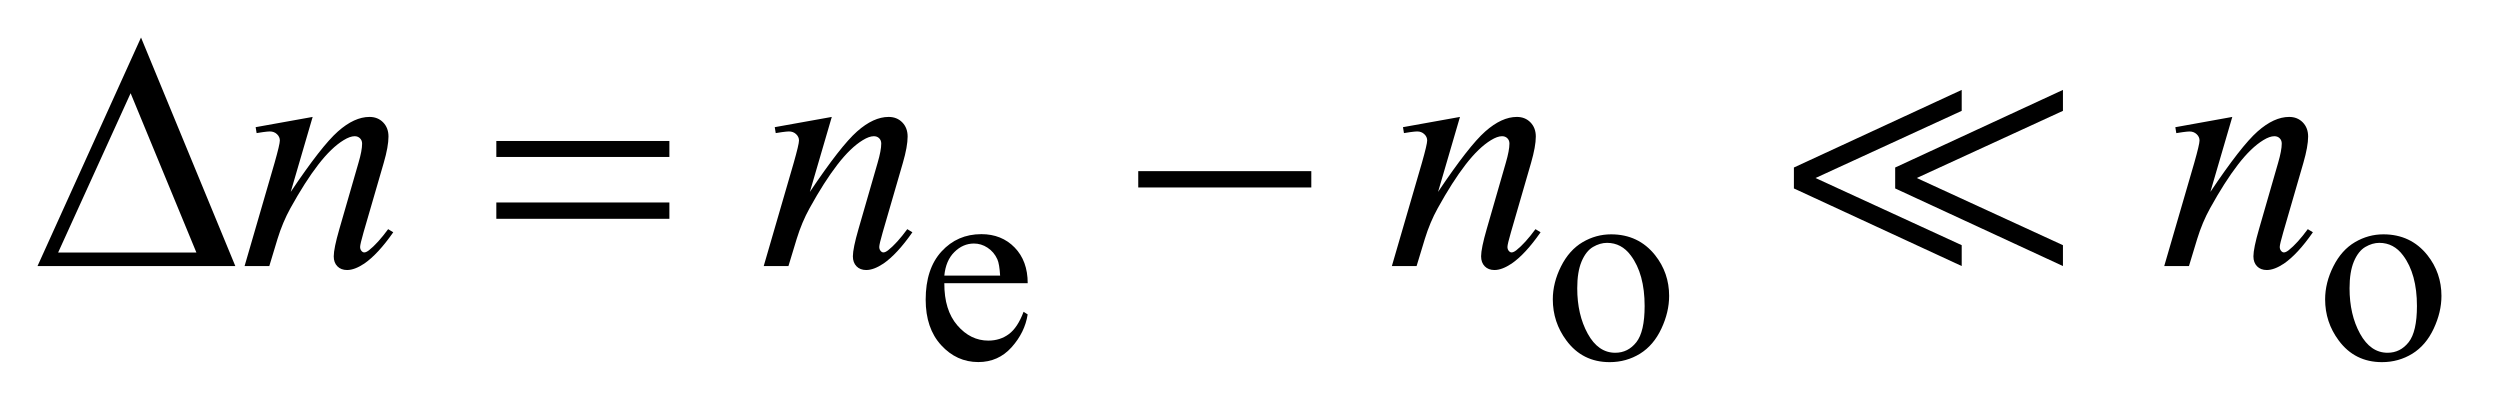 <?xml version="1.0" encoding="UTF-8"?>
<!DOCTYPE svg PUBLIC '-//W3C//DTD SVG 1.0//EN'
          'http://www.w3.org/TR/2001/REC-SVG-20010904/DTD/svg10.dtd'>
<svg stroke-dasharray="none" shape-rendering="auto" xmlns="http://www.w3.org/2000/svg" font-family="'Dialog'" text-rendering="auto" width="105" fill-opacity="1" color-interpolation="auto" color-rendering="auto" preserveAspectRatio="xMidYMid meet" font-size="12px" viewBox="0 0 105 17" fill="black" xmlns:xlink="http://www.w3.org/1999/xlink" stroke="black" image-rendering="auto" stroke-miterlimit="10" stroke-linecap="square" stroke-linejoin="miter" font-style="normal" stroke-width="1" height="17" stroke-dashoffset="0" font-weight="normal" stroke-opacity="1"
><!--Generated by the Batik Graphics2D SVG Generator--><defs id="genericDefs"
  /><g
  ><defs id="defs1"
    ><clipPath clipPathUnits="userSpaceOnUse" id="clipPath1"
      ><path d="M-1 -1 L65.063 -1 L65.063 9.65 L-1 9.65 L-1 -1 Z"
      /></clipPath
      ><clipPath clipPathUnits="userSpaceOnUse" id="clipPath2"
      ><path d="M-0 -0 L-0 8.65 L64.063 8.65 L64.063 -0 Z"
      /></clipPath
    ></defs
    ><g transform="scale(1.576,1.576) translate(1,1)"
    ><path d="M24.166 6.549 C24.164 7.026 24.279 7.4 24.513 7.671 C24.747 7.942 25.022 8.077 25.338 8.077 C25.548 8.077 25.731 8.019 25.887 7.903 C26.042 7.788 26.173 7.59 26.278 7.309 L26.387 7.379 C26.338 7.699 26.195 7.99 25.959 8.254 C25.723 8.517 25.427 8.649 25.072 8.649 C24.686 8.649 24.356 8.499 24.081 8.198 C23.806 7.898 23.669 7.494 23.669 6.986 C23.669 6.437 23.81 6.008 24.092 5.701 C24.374 5.394 24.727 5.24 25.153 5.24 C25.513 5.24 25.809 5.359 26.04 5.596 C26.271 5.833 26.388 6.151 26.388 6.548 L24.166 6.548 ZM24.166 6.345 L25.653 6.345 C25.641 6.14 25.617 5.994 25.579 5.91 C25.52 5.779 25.433 5.677 25.318 5.601 C25.203 5.525 25.082 5.49 24.955 5.49 C24.761 5.49 24.587 5.565 24.434 5.717 C24.281 5.867 24.192 6.077 24.166 6.345 Z" stroke="none" clip-path="url(#clipPath2)"
    /></g
    ><g transform="matrix(1.576,0,0,1.576,1.576,1.576)"
    ><path d="M41.935 5.245 C42.421 5.245 42.812 5.43 43.107 5.799 C43.357 6.114 43.482 6.477 43.482 6.886 C43.482 7.174 43.413 7.465 43.275 7.759 C43.137 8.054 42.947 8.277 42.706 8.426 C42.464 8.575 42.194 8.651 41.897 8.651 C41.413 8.651 41.028 8.458 40.743 8.072 C40.502 7.747 40.382 7.383 40.382 6.978 C40.382 6.683 40.455 6.39 40.601 6.099 C40.747 5.808 40.94 5.593 41.178 5.453 C41.415 5.314 41.668 5.245 41.935 5.245 ZM41.826 5.472 C41.702 5.472 41.577 5.509 41.452 5.582 C41.327 5.656 41.226 5.785 41.148 5.97 C41.071 6.155 41.033 6.392 41.033 6.682 C41.033 7.15 41.126 7.553 41.312 7.892 C41.498 8.231 41.743 8.401 42.046 8.401 C42.273 8.401 42.46 8.307 42.608 8.12 C42.755 7.933 42.829 7.612 42.829 7.156 C42.829 6.586 42.706 6.136 42.461 5.809 C42.295 5.584 42.083 5.472 41.826 5.472 Z" stroke="none" clip-path="url(#clipPath2)"
    /></g
    ><g transform="matrix(1.576,0,0,1.576,1.576,1.576)"
    ><path d="M62.517 5.245 C63.003 5.245 63.394 5.43 63.689 5.799 C63.939 6.114 64.064 6.477 64.064 6.886 C64.064 7.174 63.995 7.465 63.857 7.759 C63.719 8.054 63.529 8.277 63.288 8.426 C63.046 8.575 62.776 8.651 62.479 8.651 C61.995 8.651 61.61 8.458 61.325 8.072 C61.084 7.747 60.964 7.383 60.964 6.978 C60.964 6.683 61.037 6.39 61.183 6.099 C61.329 5.808 61.522 5.593 61.76 5.453 C61.997 5.314 62.25 5.245 62.517 5.245 ZM62.408 5.472 C62.284 5.472 62.159 5.509 62.034 5.582 C61.909 5.656 61.808 5.785 61.73 5.97 C61.653 6.155 61.615 6.392 61.615 6.682 C61.615 7.15 61.708 7.553 61.894 7.892 C62.08 8.231 62.325 8.401 62.628 8.401 C62.855 8.401 63.042 8.307 63.19 8.12 C63.337 7.933 63.411 7.612 63.411 7.156 C63.411 6.586 63.288 6.136 63.043 5.809 C62.877 5.584 62.665 5.472 62.408 5.472 Z" stroke="none" clip-path="url(#clipPath2)"
    /></g
    ><g transform="matrix(1.576,0,0,1.576,1.576,1.576)"
    ><path d="M7.332 2.116 L6.748 4.114 C7.295 3.298 7.715 2.76 8.006 2.503 C8.297 2.245 8.578 2.116 8.847 2.116 C8.993 2.116 9.115 2.164 9.21 2.261 C9.305 2.358 9.353 2.484 9.353 2.639 C9.353 2.814 9.311 3.049 9.226 3.341 L8.689 5.19 C8.628 5.404 8.597 5.534 8.597 5.581 C8.597 5.622 8.609 5.657 8.632 5.685 C8.655 5.713 8.68 5.727 8.707 5.727 C8.742 5.727 8.784 5.707 8.834 5.669 C8.989 5.546 9.159 5.359 9.344 5.107 L9.48 5.19 C9.208 5.58 8.95 5.858 8.707 6.025 C8.537 6.138 8.385 6.196 8.25 6.196 C8.142 6.196 8.055 6.163 7.991 6.097 C7.926 6.031 7.894 5.943 7.894 5.832 C7.894 5.691 7.944 5.45 8.043 5.107 L8.553 3.341 C8.618 3.122 8.65 2.951 8.65 2.828 C8.65 2.769 8.631 2.722 8.593 2.685 C8.555 2.648 8.508 2.63 8.452 2.63 C8.37 2.63 8.272 2.665 8.158 2.735 C7.941 2.867 7.716 3.084 7.481 3.388 C7.247 3.69 7 4.078 6.739 4.549 C6.602 4.798 6.487 5.07 6.396 5.366 L6.177 6.09 L5.518 6.09 L6.317 3.341 C6.411 3.01 6.458 2.811 6.458 2.744 C6.458 2.68 6.432 2.623 6.381 2.575 C6.33 2.527 6.266 2.503 6.19 2.503 C6.155 2.503 6.093 2.509 6.005 2.521 L5.839 2.547 L5.813 2.389 L7.332 2.116 Z" stroke="none" clip-path="url(#clipPath2)"
    /></g
    ><g transform="matrix(1.576,0,0,1.576,1.576,1.576)"
    ><path d="M21.167 2.116 L20.583 4.114 C21.13 3.298 21.55 2.76 21.841 2.503 C22.132 2.245 22.413 2.116 22.682 2.116 C22.828 2.116 22.95 2.164 23.045 2.261 C23.14 2.358 23.188 2.484 23.188 2.639 C23.188 2.814 23.146 3.049 23.061 3.341 L22.524 5.19 C22.462 5.404 22.432 5.534 22.432 5.581 C22.432 5.622 22.444 5.657 22.467 5.685 C22.49 5.713 22.515 5.727 22.542 5.727 C22.577 5.727 22.619 5.707 22.669 5.669 C22.824 5.546 22.994 5.359 23.179 5.107 L23.315 5.19 C23.043 5.58 22.785 5.858 22.542 6.025 C22.372 6.138 22.22 6.196 22.085 6.196 C21.977 6.196 21.89 6.163 21.826 6.097 C21.762 6.031 21.729 5.943 21.729 5.831 C21.729 5.69 21.779 5.449 21.878 5.106 L22.388 3.34 C22.452 3.121 22.485 2.949 22.485 2.826 C22.485 2.767 22.466 2.72 22.428 2.683 C22.39 2.646 22.343 2.63 22.287 2.63 C22.205 2.63 22.107 2.665 21.993 2.735 C21.776 2.867 21.551 3.084 21.317 3.387 C21.083 3.69 20.835 4.077 20.575 4.549 C20.437 4.798 20.323 5.07 20.232 5.365 L20.012 6.09 L19.353 6.09 L20.152 3.341 C20.246 3.01 20.293 2.811 20.293 2.744 C20.293 2.68 20.267 2.623 20.216 2.575 C20.165 2.527 20.101 2.503 20.025 2.503 C19.99 2.503 19.928 2.509 19.84 2.521 L19.673 2.547 L19.647 2.389 L21.167 2.116 Z" stroke="none" clip-path="url(#clipPath2)"
    /></g
    ><g transform="matrix(1.576,0,0,1.576,1.576,1.576)"
    ><path d="M37.908 2.116 L37.324 4.114 C37.871 3.298 38.291 2.76 38.582 2.503 C38.874 2.245 39.154 2.116 39.424 2.116 C39.57 2.116 39.691 2.164 39.786 2.261 C39.881 2.358 39.929 2.484 39.929 2.639 C39.929 2.814 39.886 3.049 39.802 3.341 L39.266 5.19 C39.204 5.404 39.173 5.534 39.173 5.581 C39.173 5.622 39.185 5.657 39.208 5.685 C39.231 5.713 39.257 5.727 39.283 5.727 C39.318 5.727 39.36 5.707 39.41 5.669 C39.565 5.546 39.735 5.359 39.92 5.107 L40.056 5.19 C39.785 5.58 39.527 5.858 39.284 6.025 C39.114 6.138 38.962 6.196 38.827 6.196 C38.719 6.196 38.633 6.163 38.568 6.097 C38.504 6.031 38.471 5.943 38.471 5.831 C38.471 5.69 38.521 5.449 38.62 5.106 L39.129 3.34 C39.193 3.121 39.226 2.949 39.226 2.826 C39.226 2.767 39.207 2.72 39.169 2.683 C39.131 2.646 39.084 2.63 39.028 2.63 C38.946 2.63 38.848 2.665 38.734 2.735 C38.517 2.867 38.292 3.084 38.057 3.387 C37.823 3.69 37.576 4.077 37.315 4.549 C37.177 4.798 37.063 5.07 36.972 5.365 L36.752 6.09 L36.093 6.09 L36.893 3.341 C36.987 3.01 37.034 2.811 37.034 2.744 C37.034 2.68 37.009 2.623 36.957 2.575 C36.906 2.527 36.843 2.503 36.767 2.503 C36.732 2.503 36.67 2.509 36.582 2.521 L36.415 2.547 L36.389 2.389 L37.908 2.116 Z" stroke="none" clip-path="url(#clipPath2)"
    /></g
    ><g transform="matrix(1.576,0,0,1.576,1.576,1.576)"
    ><path d="M58.49 2.116 L57.906 4.114 C58.453 3.298 58.873 2.76 59.164 2.503 C59.456 2.245 59.736 2.116 60.006 2.116 C60.152 2.116 60.273 2.164 60.368 2.261 C60.463 2.358 60.511 2.484 60.511 2.639 C60.511 2.814 60.468 3.049 60.384 3.341 L59.848 5.19 C59.786 5.404 59.755 5.534 59.755 5.581 C59.755 5.622 59.767 5.657 59.79 5.685 C59.813 5.713 59.839 5.727 59.865 5.727 C59.9 5.727 59.942 5.707 59.992 5.669 C60.147 5.546 60.317 5.359 60.502 5.107 L60.638 5.19 C60.367 5.58 60.109 5.858 59.866 6.025 C59.696 6.138 59.544 6.196 59.409 6.196 C59.301 6.196 59.215 6.163 59.15 6.097 C59.086 6.031 59.053 5.943 59.053 5.831 C59.053 5.69 59.103 5.449 59.202 5.106 L59.711 3.34 C59.775 3.121 59.808 2.949 59.808 2.826 C59.808 2.767 59.789 2.72 59.751 2.683 C59.713 2.646 59.666 2.63 59.61 2.63 C59.528 2.63 59.43 2.665 59.316 2.735 C59.1 2.867 58.874 3.084 58.64 3.388 C58.406 3.691 58.159 4.078 57.898 4.55 C57.76 4.799 57.646 5.071 57.555 5.366 L57.335 6.091 L56.676 6.091 L57.476 3.342 C57.57 3.011 57.617 2.812 57.617 2.745 C57.617 2.681 57.592 2.624 57.54 2.576 C57.489 2.528 57.426 2.504 57.35 2.504 C57.315 2.504 57.253 2.51 57.165 2.522 L56.998 2.548 L56.972 2.39 L58.49 2.116 Z" stroke="none" clip-path="url(#clipPath2)"
    /></g
    ><g transform="matrix(1.576,0,0,1.576,1.576,1.576)"
    ><path d="M5.271 6.09 L0 6.09 L2.758 0 L5.271 6.09 ZM4.234 5.73 L2.481 1.484 L0.549 5.73 L4.234 5.73 Z" stroke="none" clip-path="url(#clipPath2)"
    /></g
    ><g transform="matrix(1.576,0,0,1.576,1.576,1.576)"
    ><path d="M12.227 2.757 L16.839 2.757 L16.839 3.183 L12.227 3.183 L12.227 2.757 ZM12.227 4.396 L16.839 4.396 L16.839 4.831 L12.227 4.831 L12.227 4.396 Z" stroke="none" clip-path="url(#clipPath2)"
    /></g
    ><g transform="matrix(1.576,0,0,1.576,1.576,1.576)"
    ><path d="M29.334 3.561 L33.946 3.561 L33.946 3.996 L29.334 3.996 L29.334 3.561 Z" stroke="none" clip-path="url(#clipPath2)"
    /></g
    ><g transform="matrix(1.576,0,0,1.576,1.576,1.576)"
    ><path d="M46.807 4.022 L46.807 3.464 L51.279 1.396 L51.279 1.954 L47.383 3.744 L51.279 5.534 L51.279 6.09 L46.807 4.022 ZM49.506 4.022 L49.506 3.464 L53.977 1.396 L53.977 1.954 L50.081 3.744 L53.977 5.534 L53.977 6.09 L49.506 4.022 Z" stroke="none" clip-path="url(#clipPath2)"
    /></g
  ></g
></svg
>
